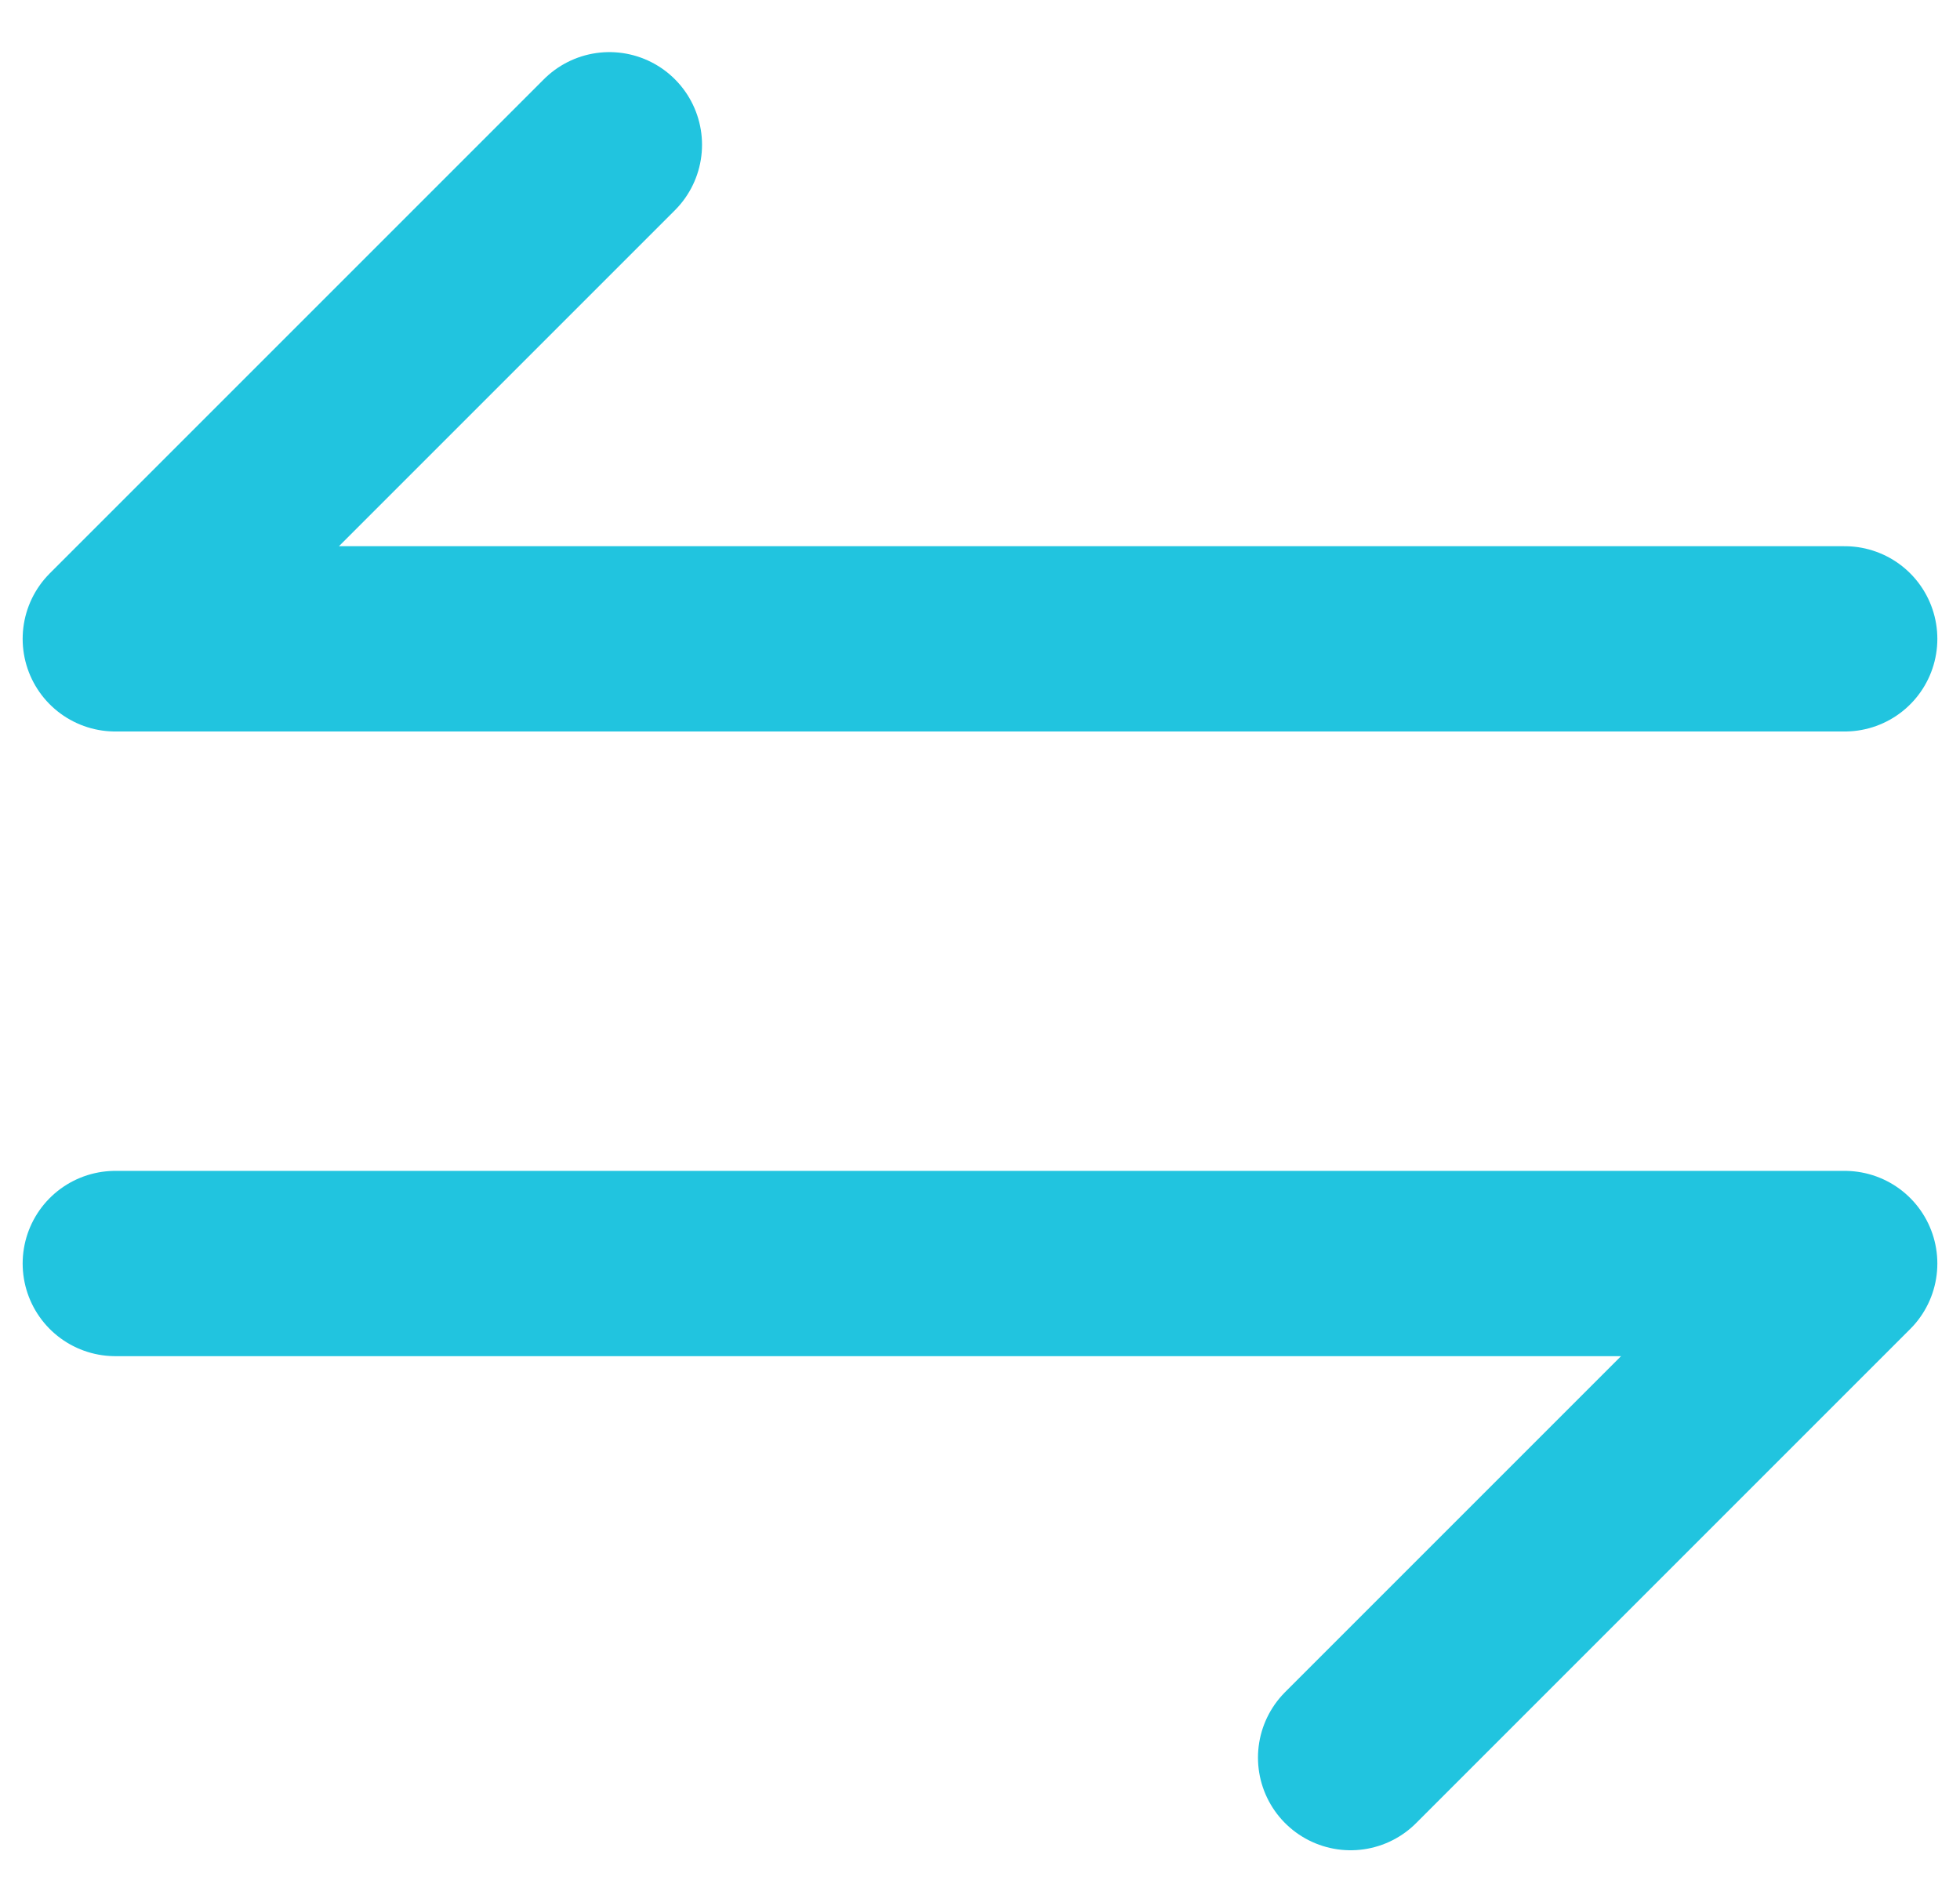 <svg xmlns="http://www.w3.org/2000/svg" width="34" height="33" viewBox="0 0 34 33" fill="none"><path d="M32 11.082H2L10.571 2.511" stroke="#21C4DF" stroke-width="3.214" stroke-linecap="round" stroke-linejoin="round"></path><path d="M2 21.918H32L23.429 30.489" stroke="#21C4DF" stroke-width="3.214" stroke-linecap="round" stroke-linejoin="round"></path></svg>